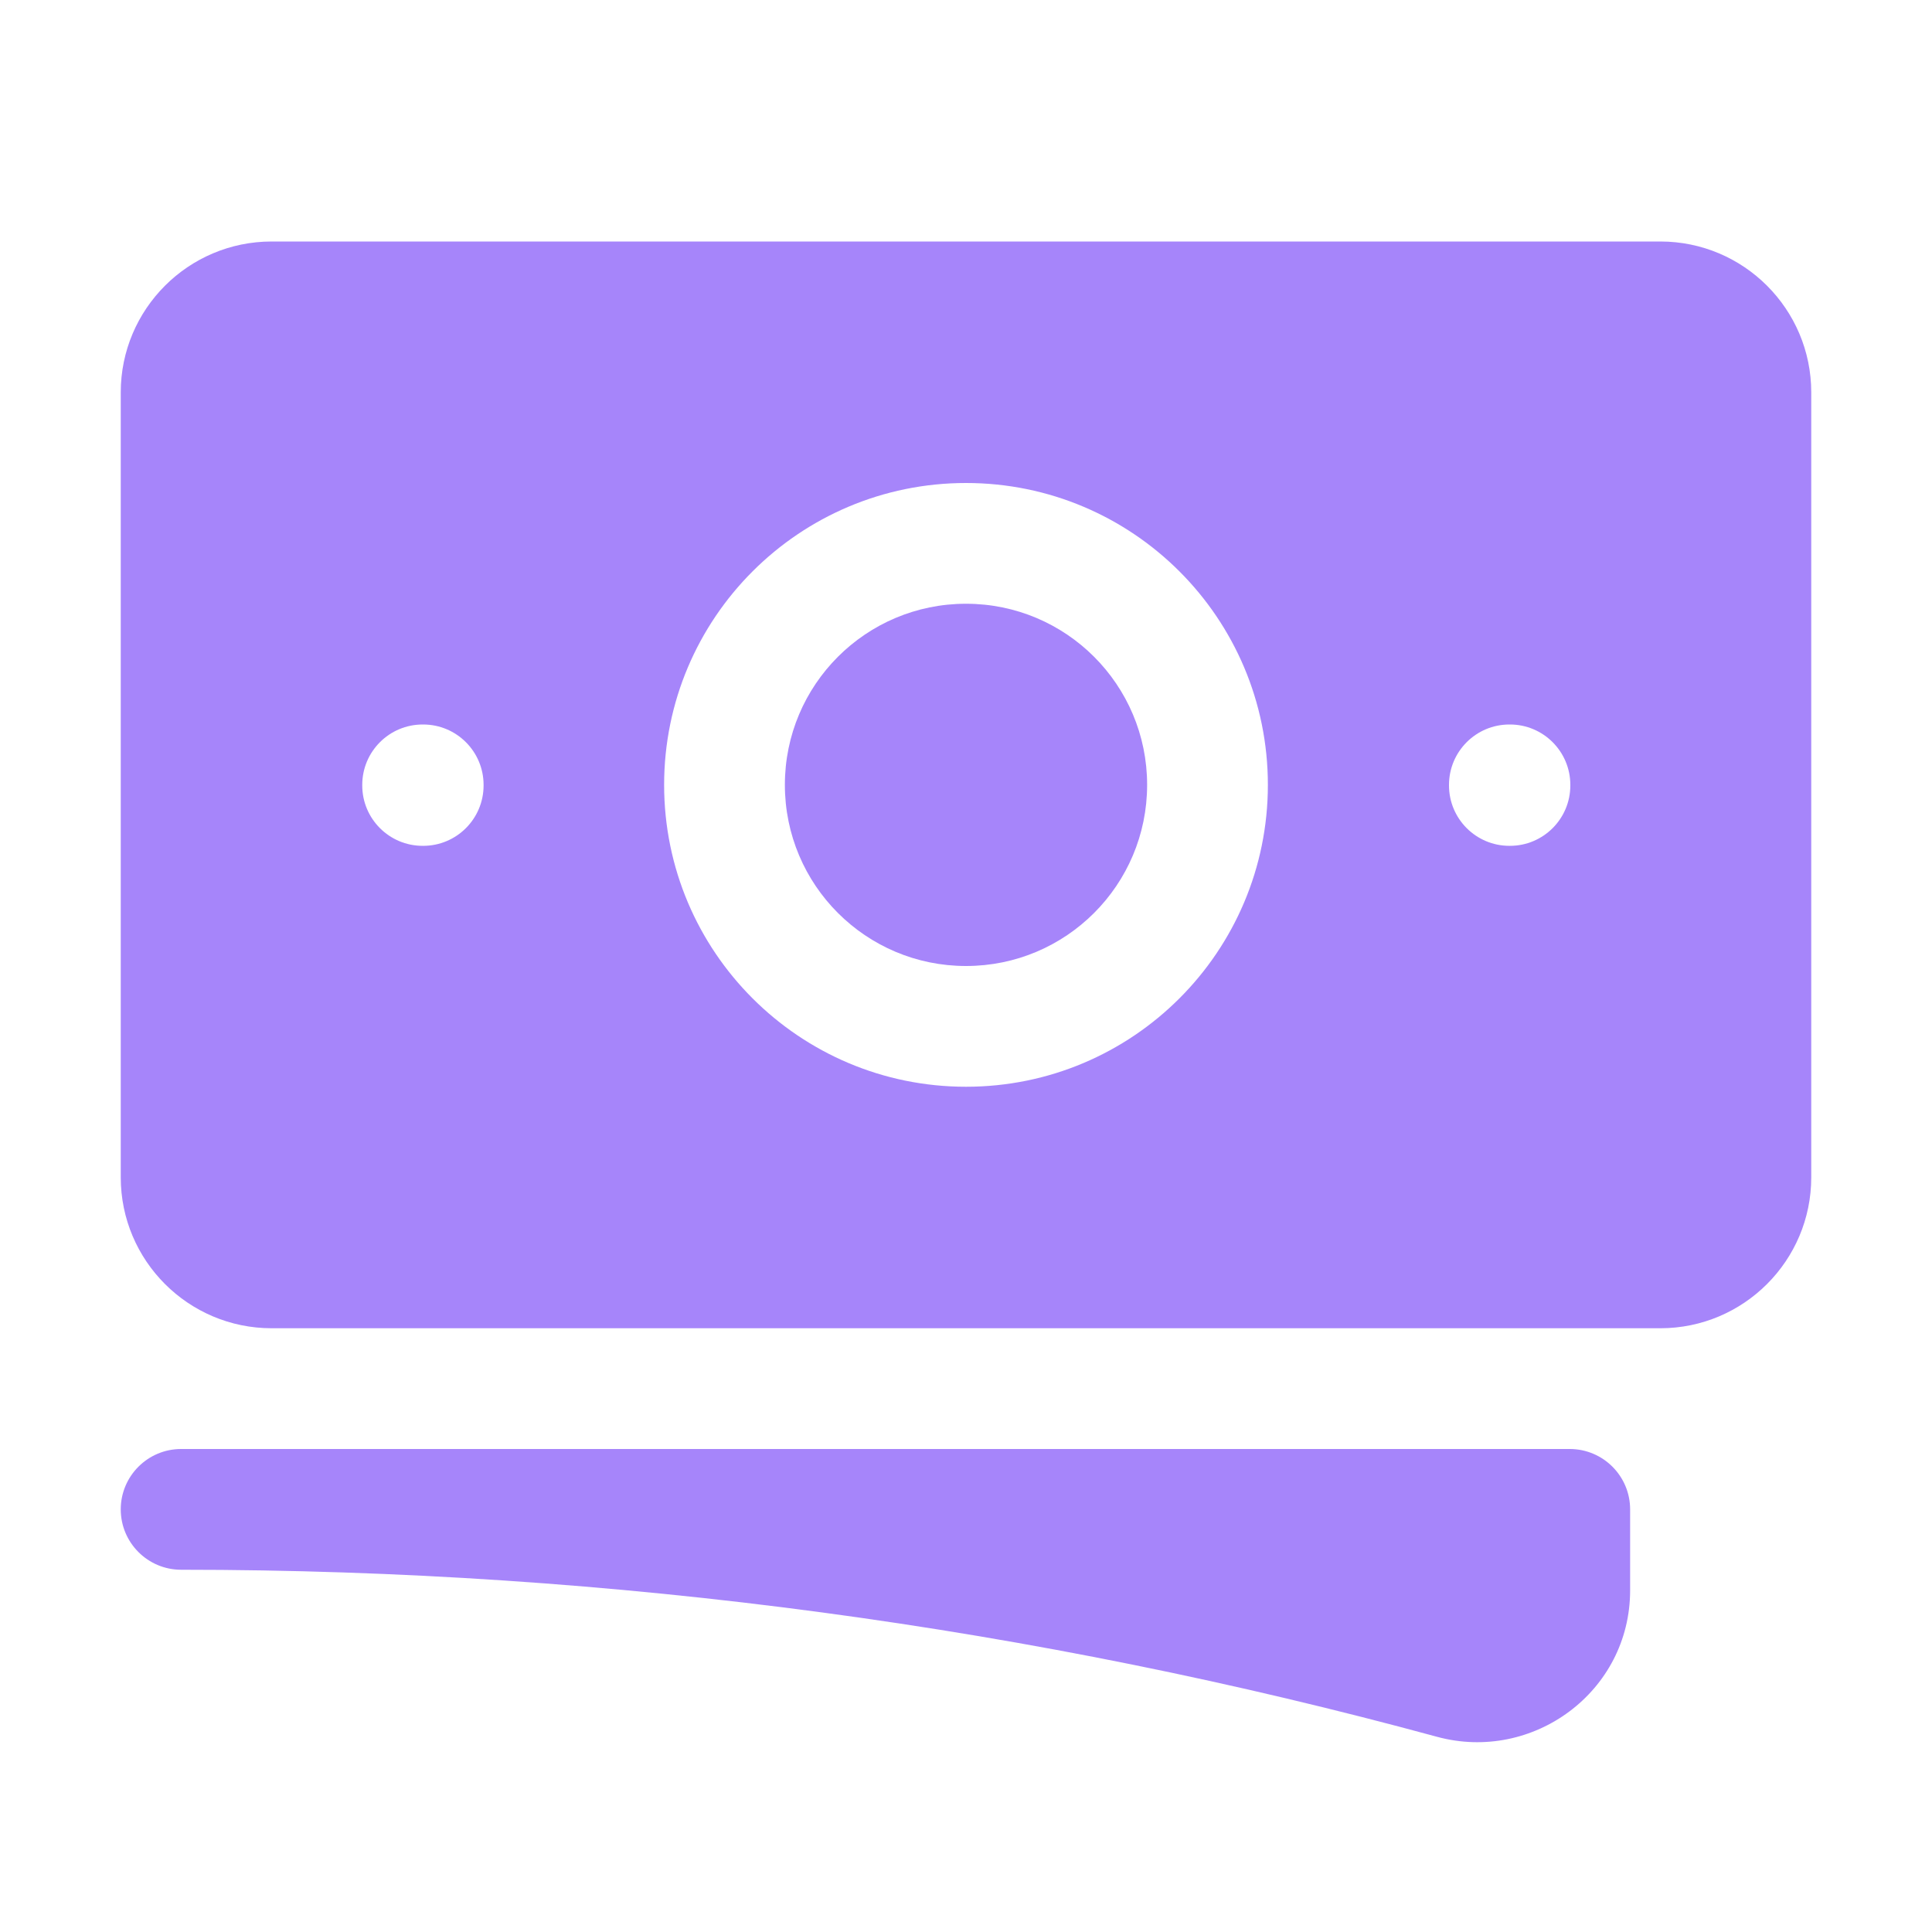 <svg preserveAspectRatio="none" width="100%" height="100%" overflow="visible" style="display: block;" viewBox="0 0 20 20" fill="none" xmlns="http://www.w3.org/2000/svg">
<g id="Icon">
<g id="Union">
<path d="M10 6.25C8.964 6.25 8.125 7.089 8.125 8.125C8.125 9.161 8.964 10 10 10C11.036 10 11.875 9.161 11.875 8.125C11.875 7.089 11.036 6.25 10 6.25Z" fill="#A685FA"/>
<path fill-rule="evenodd" clip-rule="evenodd" d="M1.25 4.062C1.25 3.2 1.95 2.5 2.812 2.5H17.188C18.05 2.5 18.75 3.2 18.75 4.062V12.188C18.75 13.05 18.05 13.75 17.188 13.75H2.812C1.95 13.75 1.25 13.05 1.25 12.188V4.062ZM6.875 8.125C6.875 6.399 8.274 5 10 5C11.726 5 13.125 6.399 13.125 8.125C13.125 9.851 11.726 11.25 10 11.25C8.274 11.25 6.875 9.851 6.875 8.125ZM15.625 7.5C15.28 7.5 15 7.78 15 8.125V8.131C15 8.476 15.28 8.756 15.625 8.756H15.631C15.976 8.756 16.256 8.476 16.256 8.131V8.125C16.256 7.78 15.976 7.5 15.631 7.5H15.625ZM3.75 8.125C3.75 7.78 4.03 7.5 4.375 7.5H4.381C4.726 7.5 5.006 7.78 5.006 8.125V8.131C5.006 8.476 4.726 8.756 4.381 8.756H4.375C4.03 8.756 3.75 8.476 3.75 8.131V8.125Z" fill="#A685FA"/>
<path d="M1.875 15C1.53 15 1.25 15.28 1.25 15.625C1.25 15.97 1.53 16.25 1.875 16.25C6.375 16.25 10.733 16.852 14.875 17.979C15.867 18.249 16.875 17.514 16.875 16.463V15.625C16.875 15.28 16.595 15 16.25 15H1.875Z" fill="#A685FA"/>
</g>
</g>
</svg>
